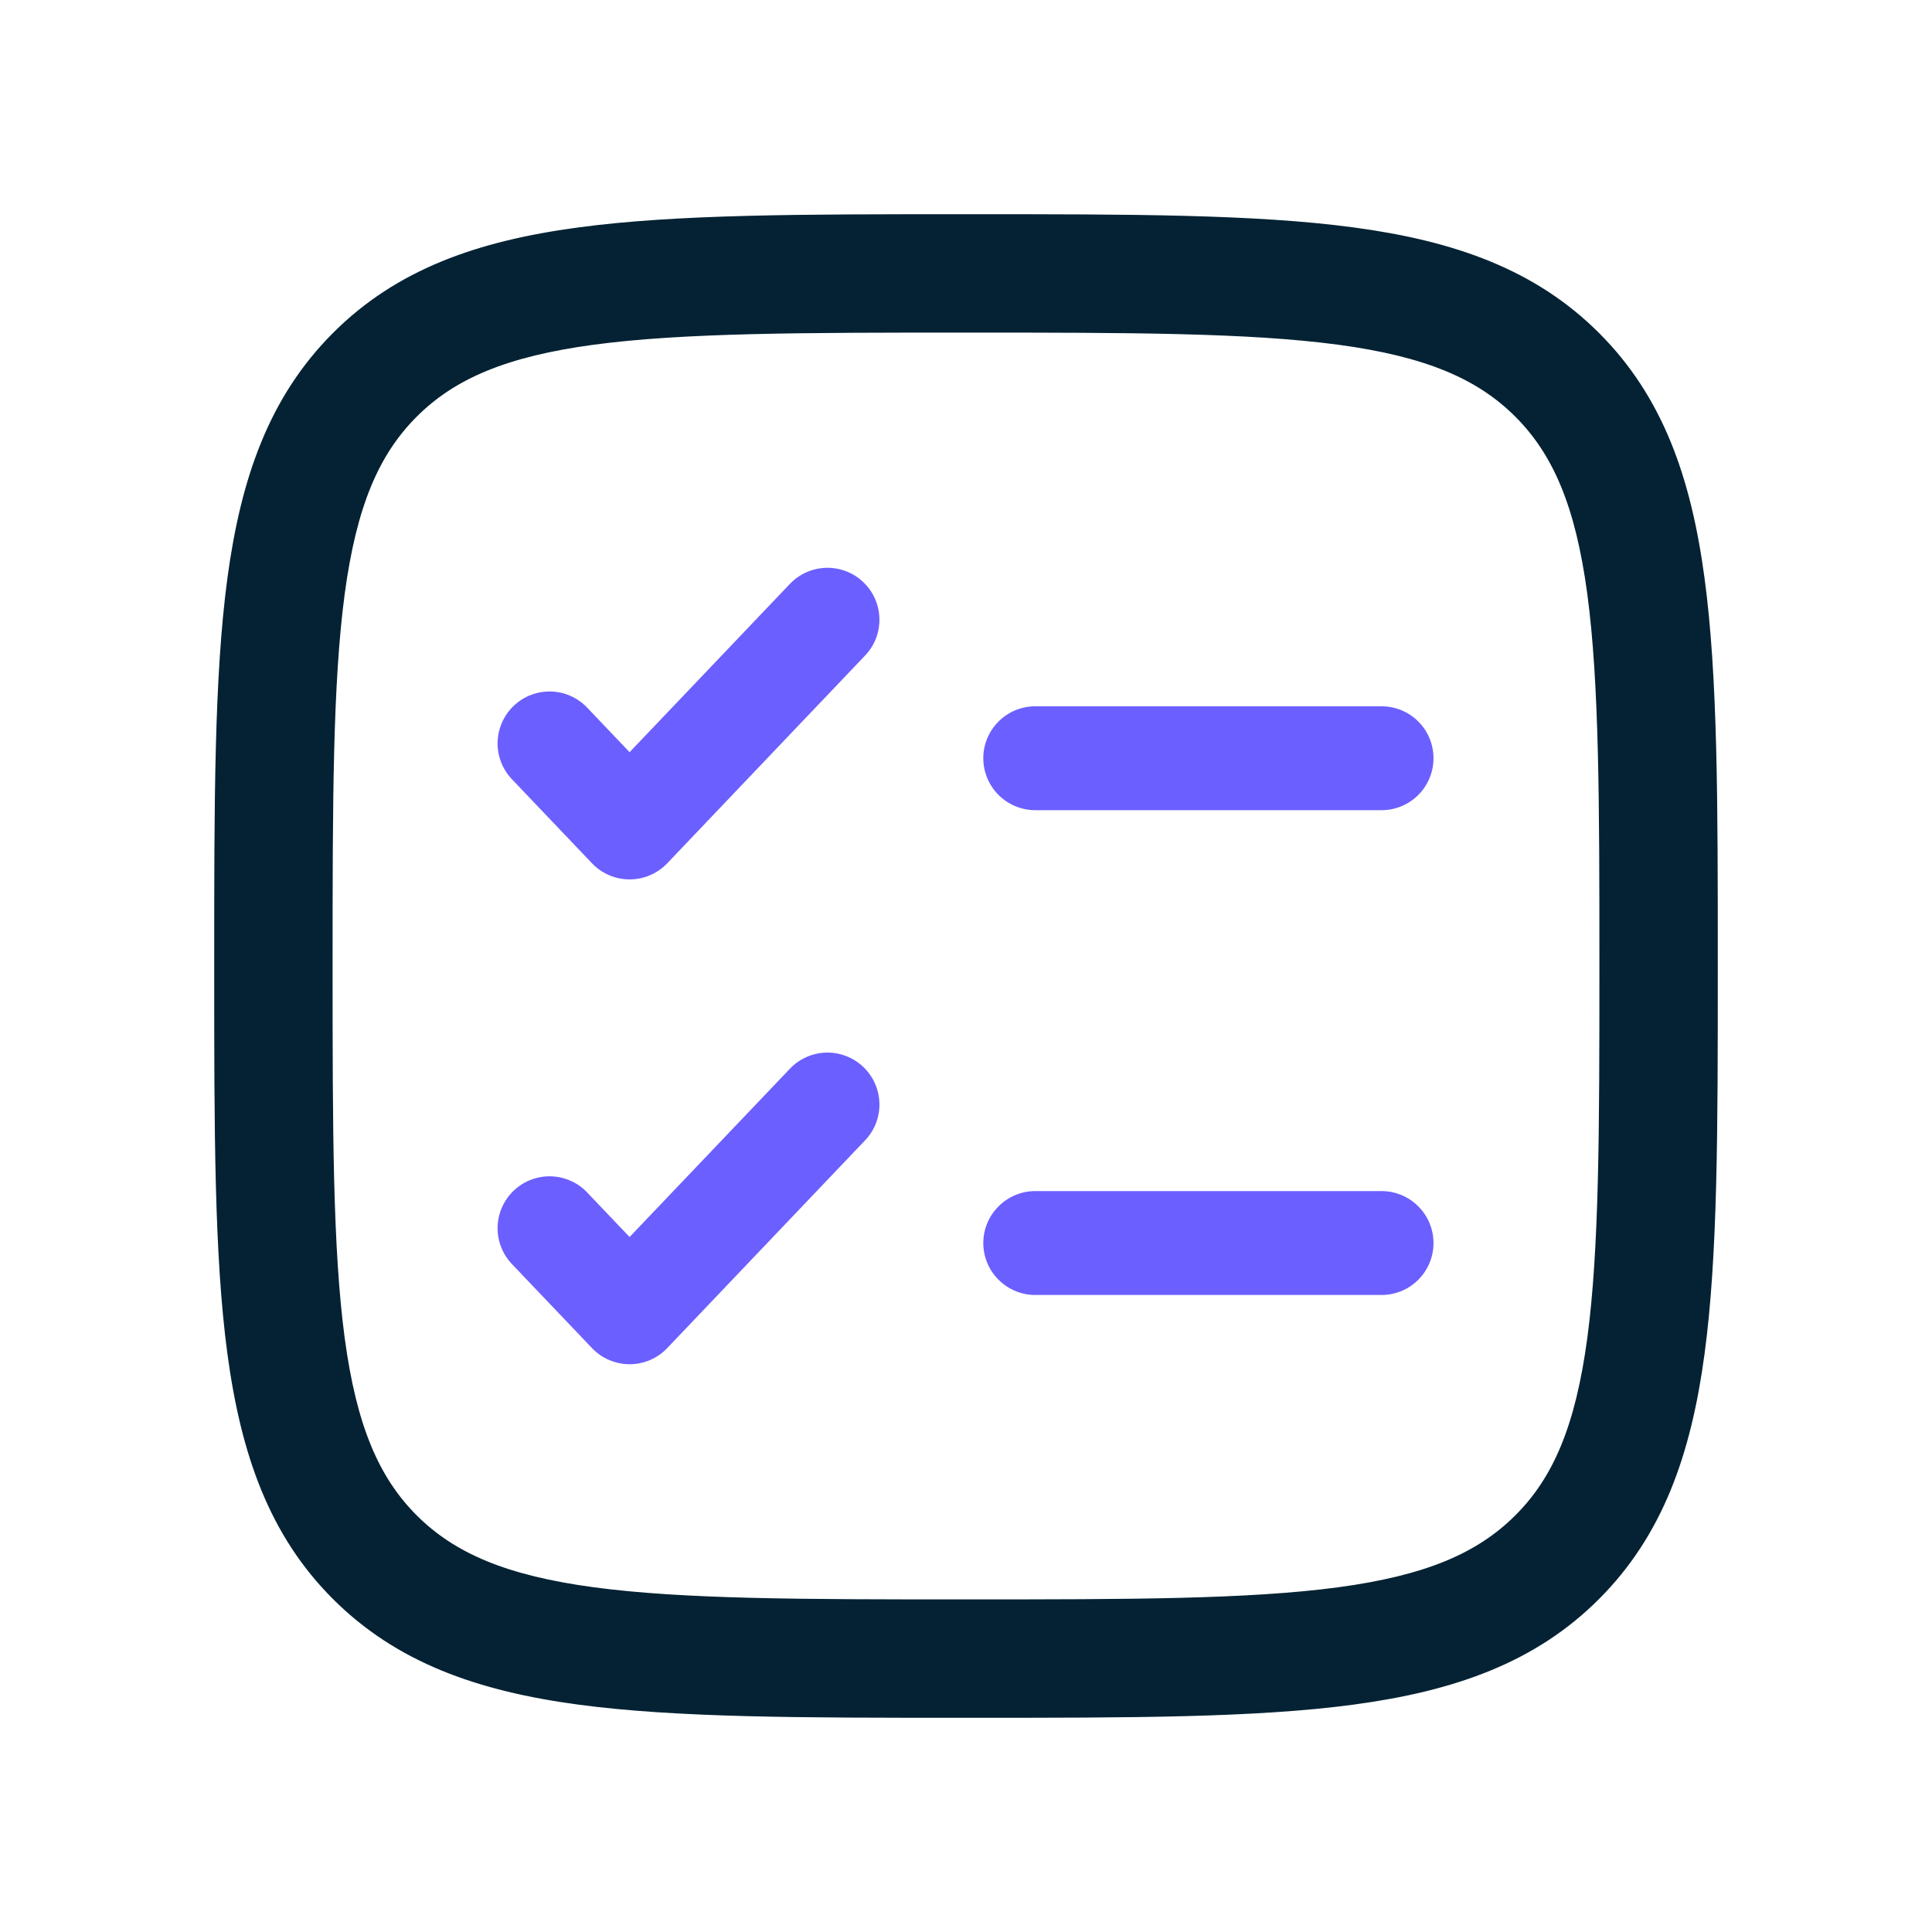 <svg xmlns="http://www.w3.org/2000/svg" width="40" height="40" viewBox="0 0 40 40" fill="none"><path fill-rule="evenodd" clip-rule="evenodd" d="M19.918 4.585H20.082C23.393 4.585 25.987 4.585 28.012 4.858C30.082 5.136 31.717 5.718 33 7C34.284 8.282 34.864 9.918 35.142 11.99C35.415 14.013 35.415 16.607 35.415 19.918V20.082C35.415 23.393 35.415 25.987 35.142 28.012C34.864 30.082 34.282 31.717 33 33C31.718 34.284 30.082 34.864 28.01 35.143C25.987 35.415 23.393 35.415 20.082 35.415H19.918C16.607 35.415 14.013 35.415 11.989 35.143C9.918 34.864 8.283 34.282 7 33C5.716 31.718 5.136 30.082 4.857 28.01C4.585 25.987 4.585 23.393 4.585 20.082V19.918C4.585 16.607 4.585 14.013 4.857 11.989C5.136 9.918 5.718 8.283 7 7C8.282 5.716 9.918 5.136 11.99 4.858C14.013 4.585 16.607 4.585 19.918 4.585ZM12.275 6.988C10.443 7.235 9.337 7.705 8.521 8.521C7.704 9.339 7.235 10.443 6.988 12.277C6.739 14.141 6.736 16.59 6.736 20C6.736 23.41 6.739 25.859 6.988 27.723C7.235 29.557 7.705 30.663 8.521 31.48C9.339 32.296 10.443 32.765 12.277 33.012C14.141 33.261 16.59 33.264 20 33.264C23.41 33.264 25.859 33.261 27.723 33.012C29.557 32.765 30.663 32.295 31.48 31.479C32.298 30.663 32.765 29.557 33.012 27.723C33.261 25.859 33.264 23.41 33.264 20C33.264 16.59 33.261 14.141 33.012 12.277C32.765 10.443 32.295 9.337 31.479 8.52C30.661 7.704 29.557 7.235 27.723 6.988C25.859 6.739 23.41 6.736 20 6.736C16.59 6.736 14.139 6.739 12.275 6.988Z" fill="#042233" stroke="#042233" stroke-width="0.3"></path><path fill-rule="evenodd" clip-rule="evenodd" d="M17.873 22.089C18.304 22.5 18.321 23.179 17.911 23.609L13.814 27.911C13.713 28.017 13.593 28.101 13.459 28.158C13.325 28.215 13.181 28.245 13.035 28.245C12.89 28.245 12.746 28.215 12.612 28.158C12.478 28.101 12.357 28.017 12.257 27.911L10.618 26.191C10.516 26.089 10.436 25.968 10.382 25.835C10.327 25.703 10.3 25.56 10.302 25.417C10.304 25.273 10.334 25.131 10.392 25C10.449 24.868 10.532 24.75 10.636 24.651C10.74 24.552 10.863 24.474 10.997 24.424C11.131 24.373 11.274 24.349 11.418 24.355C11.561 24.36 11.702 24.394 11.832 24.455C11.962 24.515 12.079 24.601 12.175 24.708L13.035 25.611L16.354 22.127C16.55 21.92 16.821 21.8 17.106 21.793C17.391 21.786 17.667 21.893 17.873 22.089ZM17.873 12.052C18.304 12.462 18.321 13.142 17.911 13.572L13.814 17.874C13.713 17.979 13.593 18.063 13.459 18.12C13.325 18.178 13.181 18.207 13.035 18.207C12.89 18.207 12.746 18.178 12.612 18.12C12.478 18.063 12.357 17.979 12.257 17.874L10.618 16.153C10.516 16.051 10.436 15.931 10.382 15.798C10.327 15.665 10.3 15.523 10.302 15.379C10.304 15.236 10.334 15.094 10.392 14.962C10.449 14.831 10.532 14.712 10.636 14.613C10.74 14.514 10.863 14.437 10.997 14.386C11.131 14.335 11.274 14.312 11.418 14.317C11.561 14.322 11.702 14.356 11.832 14.417C11.962 14.478 12.079 14.564 12.175 14.67L13.035 15.573L16.354 12.089C16.55 11.883 16.821 11.763 17.106 11.756C17.391 11.749 17.667 11.855 17.873 12.052ZM20.358 15.698C20.358 15.413 20.472 15.139 20.674 14.938C20.875 14.736 21.149 14.623 21.434 14.623H28.604C28.889 14.623 29.163 14.736 29.364 14.938C29.566 15.139 29.679 15.413 29.679 15.698C29.679 15.983 29.566 16.257 29.364 16.459C29.163 16.66 28.889 16.774 28.604 16.774H21.434C21.149 16.774 20.875 16.66 20.674 16.459C20.472 16.257 20.358 15.983 20.358 15.698ZM20.358 25.736C20.358 25.451 20.472 25.177 20.674 24.976C20.875 24.774 21.149 24.66 21.434 24.66H28.604C28.889 24.66 29.163 24.774 29.364 24.976C29.566 25.177 29.679 25.451 29.679 25.736C29.679 26.021 29.566 26.295 29.364 26.496C29.163 26.698 28.889 26.811 28.604 26.811H21.434C21.149 26.811 20.875 26.698 20.674 26.496C20.472 26.295 20.358 26.021 20.358 25.736Z" fill="#6C5FFF"></path></svg>